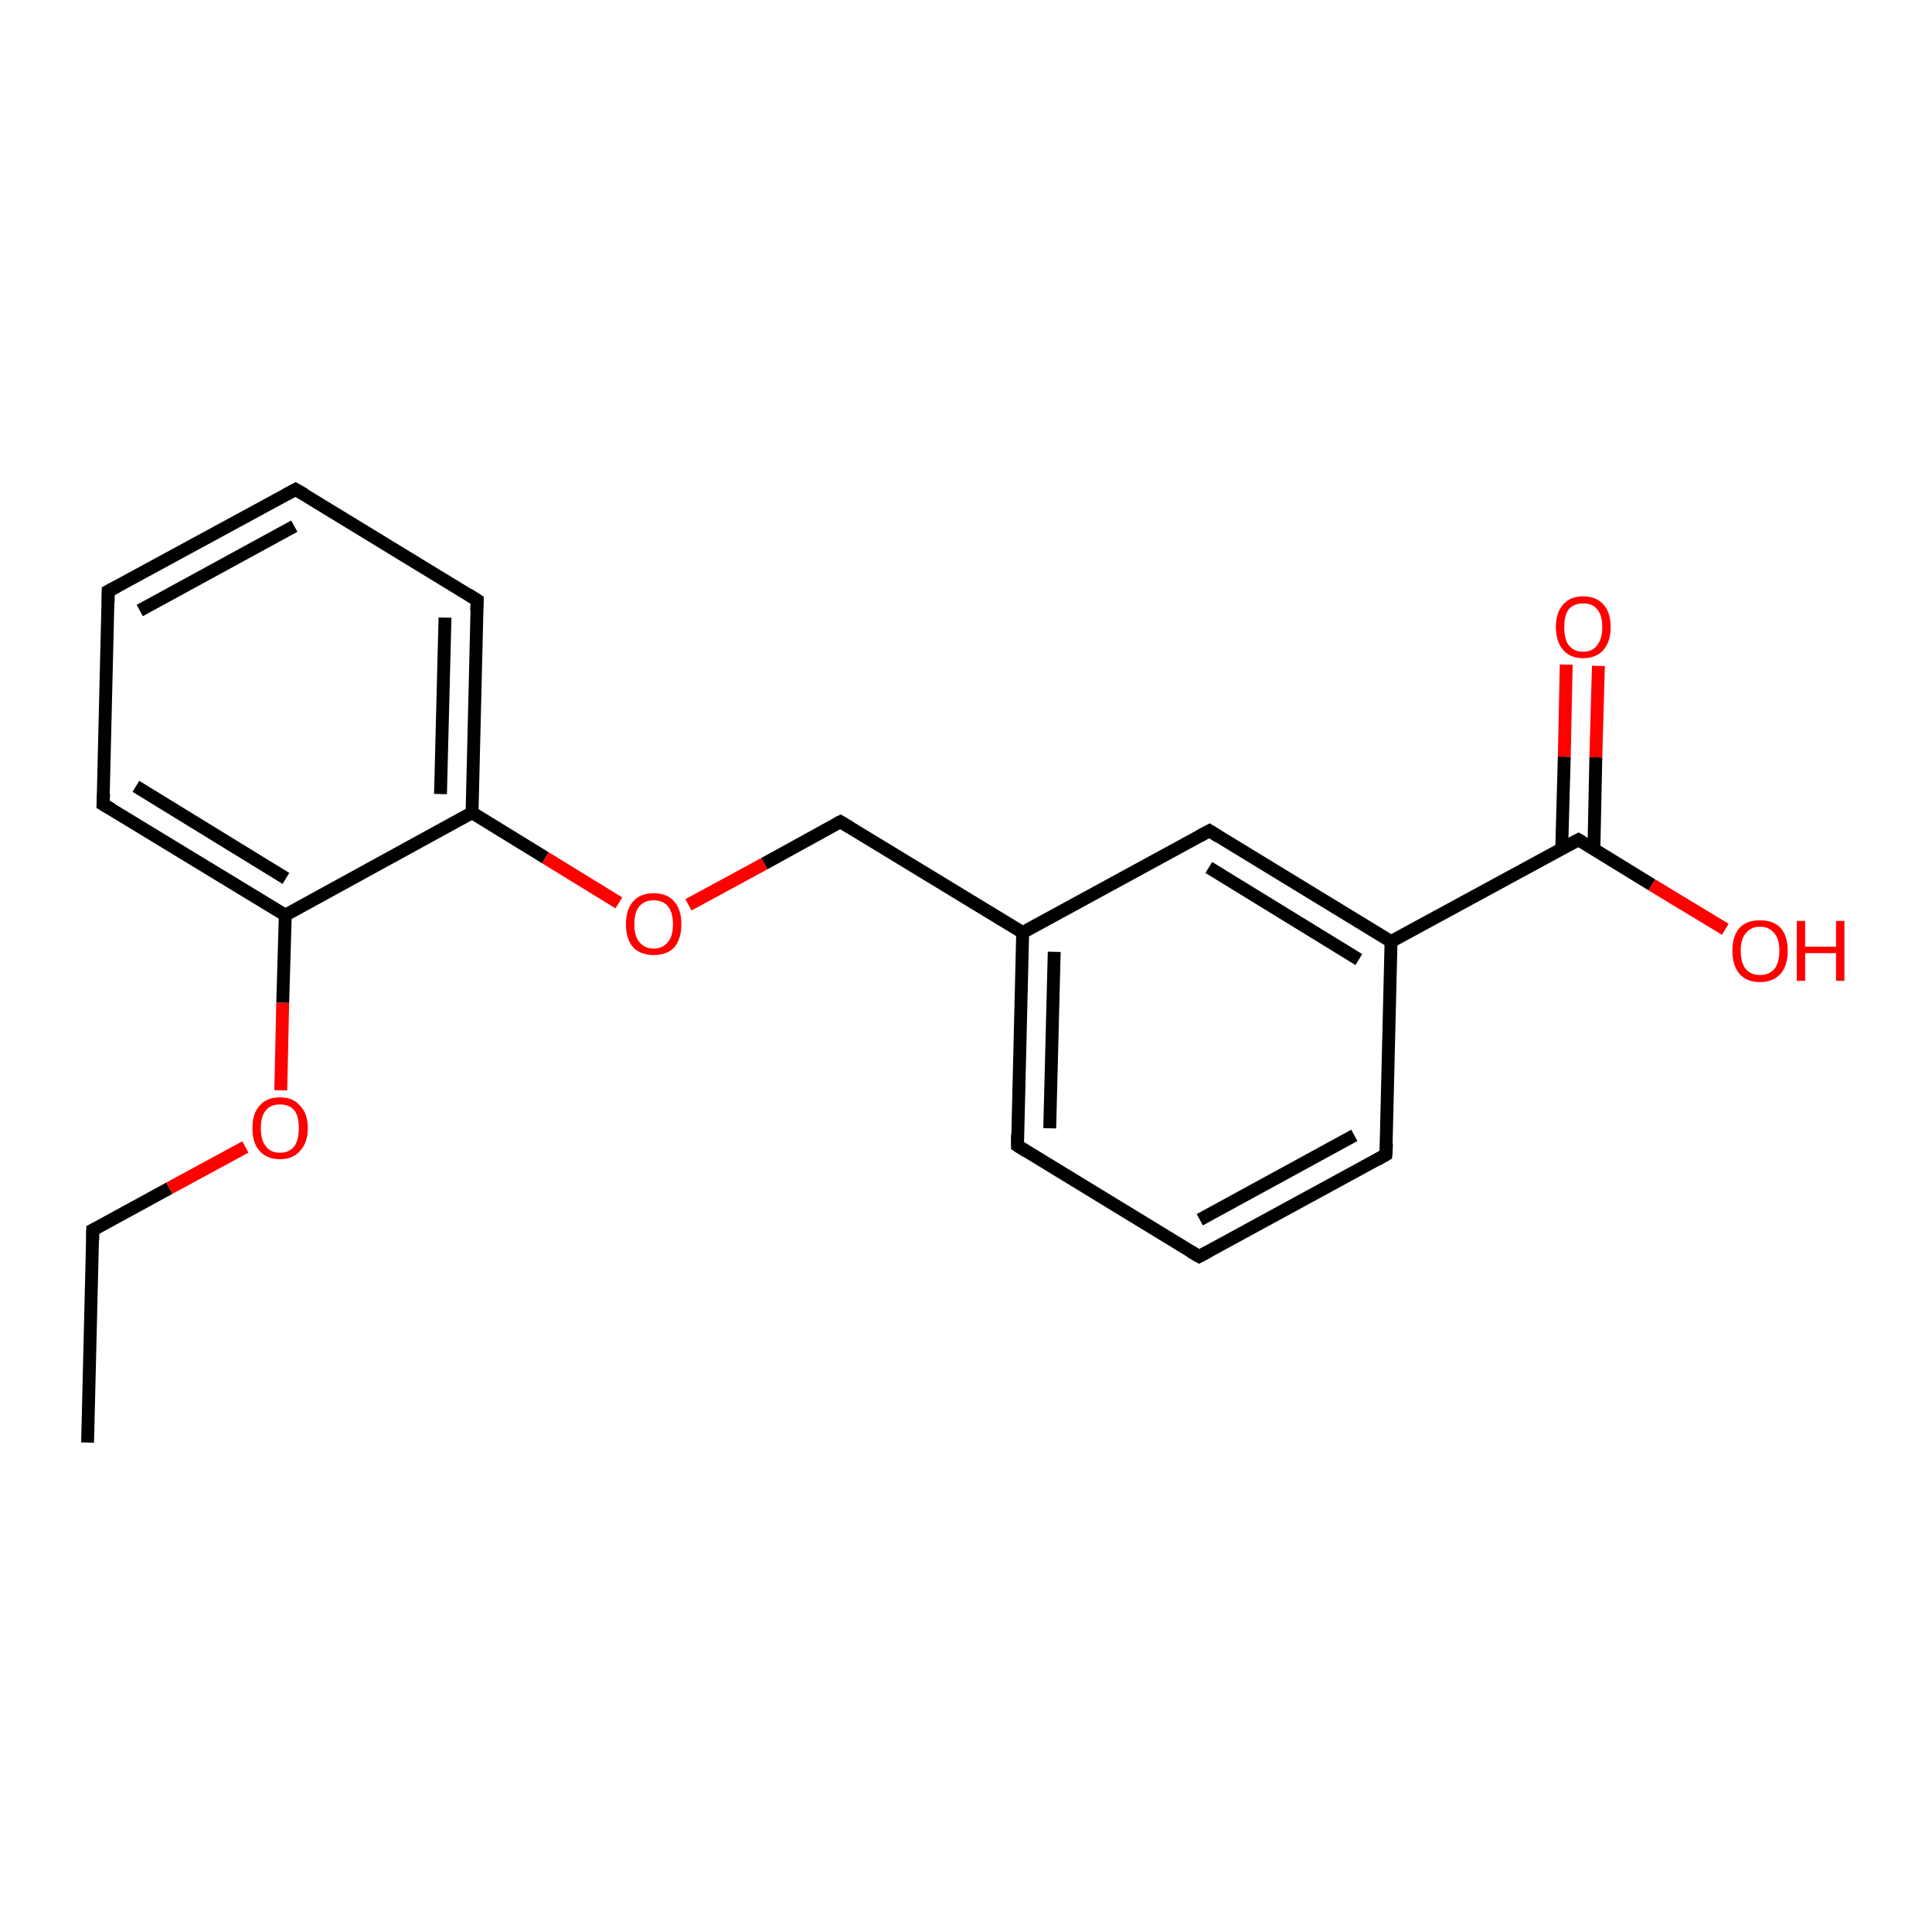 <?xml version='1.0' encoding='iso-8859-1'?>
<svg version='1.1' baseProfile='full'
              xmlns='http://www.w3.org/2000/svg'
                      xmlns:rdkit='http://www.rdkit.org/xml'
                      xmlns:xlink='http://www.w3.org/1999/xlink'
                  xml:space='preserve'
width='300px' height='300px' viewBox='0 0 300 300'>
<!-- END OF HEADER -->
<rect style='opacity:1.0;fill:#FFFFFF;stroke:none' width='300.0' height='300.0' x='0.0' y='0.0'> </rect>
<path class='bond-0 atom-0 atom-1' d='M 13.6,224.0 L 14.4,191.0' style='fill:none;fill-rule:evenodd;stroke:#000000;stroke-width:2.0px;stroke-linecap:butt;stroke-linejoin:miter;stroke-opacity:1' />
<path class='bond-1 atom-1 atom-2' d='M 14.4,191.0 L 26.3,184.5' style='fill:none;fill-rule:evenodd;stroke:#000000;stroke-width:2.0px;stroke-linecap:butt;stroke-linejoin:miter;stroke-opacity:1' />
<path class='bond-1 atom-1 atom-2' d='M 26.3,184.5 L 38.1,178.1' style='fill:none;fill-rule:evenodd;stroke:#FF0000;stroke-width:2.0px;stroke-linecap:butt;stroke-linejoin:miter;stroke-opacity:1' />
<path class='bond-2 atom-2 atom-3' d='M 43.6,169.3 L 43.9,155.7' style='fill:none;fill-rule:evenodd;stroke:#FF0000;stroke-width:2.0px;stroke-linecap:butt;stroke-linejoin:miter;stroke-opacity:1' />
<path class='bond-2 atom-2 atom-3' d='M 43.9,155.7 L 44.3,142.1' style='fill:none;fill-rule:evenodd;stroke:#000000;stroke-width:2.0px;stroke-linecap:butt;stroke-linejoin:miter;stroke-opacity:1' />
<path class='bond-3 atom-3 atom-4' d='M 44.3,142.1 L 16.0,124.9' style='fill:none;fill-rule:evenodd;stroke:#000000;stroke-width:2.0px;stroke-linecap:butt;stroke-linejoin:miter;stroke-opacity:1' />
<path class='bond-3 atom-3 atom-4' d='M 44.4,136.4 L 21.1,122.1' style='fill:none;fill-rule:evenodd;stroke:#000000;stroke-width:2.0px;stroke-linecap:butt;stroke-linejoin:miter;stroke-opacity:1' />
<path class='bond-4 atom-4 atom-5' d='M 16.0,124.9 L 16.8,91.8' style='fill:none;fill-rule:evenodd;stroke:#000000;stroke-width:2.0px;stroke-linecap:butt;stroke-linejoin:miter;stroke-opacity:1' />
<path class='bond-5 atom-5 atom-6' d='M 16.8,91.8 L 45.9,76.0' style='fill:none;fill-rule:evenodd;stroke:#000000;stroke-width:2.0px;stroke-linecap:butt;stroke-linejoin:miter;stroke-opacity:1' />
<path class='bond-5 atom-5 atom-6' d='M 21.7,94.8 L 45.7,81.7' style='fill:none;fill-rule:evenodd;stroke:#000000;stroke-width:2.0px;stroke-linecap:butt;stroke-linejoin:miter;stroke-opacity:1' />
<path class='bond-6 atom-6 atom-7' d='M 45.9,76.0 L 74.1,93.2' style='fill:none;fill-rule:evenodd;stroke:#000000;stroke-width:2.0px;stroke-linecap:butt;stroke-linejoin:miter;stroke-opacity:1' />
<path class='bond-7 atom-7 atom-8' d='M 74.1,93.2 L 73.3,126.2' style='fill:none;fill-rule:evenodd;stroke:#000000;stroke-width:2.0px;stroke-linecap:butt;stroke-linejoin:miter;stroke-opacity:1' />
<path class='bond-7 atom-7 atom-8' d='M 69.1,95.9 L 68.4,123.3' style='fill:none;fill-rule:evenodd;stroke:#000000;stroke-width:2.0px;stroke-linecap:butt;stroke-linejoin:miter;stroke-opacity:1' />
<path class='bond-8 atom-8 atom-9' d='M 73.3,126.2 L 84.7,133.2' style='fill:none;fill-rule:evenodd;stroke:#000000;stroke-width:2.0px;stroke-linecap:butt;stroke-linejoin:miter;stroke-opacity:1' />
<path class='bond-8 atom-8 atom-9' d='M 84.7,133.2 L 96.1,140.2' style='fill:none;fill-rule:evenodd;stroke:#FF0000;stroke-width:2.0px;stroke-linecap:butt;stroke-linejoin:miter;stroke-opacity:1' />
<path class='bond-9 atom-9 atom-10' d='M 106.9,140.5 L 118.7,134.1' style='fill:none;fill-rule:evenodd;stroke:#FF0000;stroke-width:2.0px;stroke-linecap:butt;stroke-linejoin:miter;stroke-opacity:1' />
<path class='bond-9 atom-9 atom-10' d='M 118.7,134.1 L 130.5,127.6' style='fill:none;fill-rule:evenodd;stroke:#000000;stroke-width:2.0px;stroke-linecap:butt;stroke-linejoin:miter;stroke-opacity:1' />
<path class='bond-10 atom-10 atom-11' d='M 130.5,127.6 L 158.8,144.8' style='fill:none;fill-rule:evenodd;stroke:#000000;stroke-width:2.0px;stroke-linecap:butt;stroke-linejoin:miter;stroke-opacity:1' />
<path class='bond-11 atom-11 atom-12' d='M 158.8,144.8 L 158.0,177.9' style='fill:none;fill-rule:evenodd;stroke:#000000;stroke-width:2.0px;stroke-linecap:butt;stroke-linejoin:miter;stroke-opacity:1' />
<path class='bond-11 atom-11 atom-12' d='M 163.7,147.8 L 163.0,175.2' style='fill:none;fill-rule:evenodd;stroke:#000000;stroke-width:2.0px;stroke-linecap:butt;stroke-linejoin:miter;stroke-opacity:1' />
<path class='bond-12 atom-12 atom-13' d='M 158.0,177.9 L 186.2,195.1' style='fill:none;fill-rule:evenodd;stroke:#000000;stroke-width:2.0px;stroke-linecap:butt;stroke-linejoin:miter;stroke-opacity:1' />
<path class='bond-13 atom-13 atom-14' d='M 186.2,195.1 L 215.2,179.3' style='fill:none;fill-rule:evenodd;stroke:#000000;stroke-width:2.0px;stroke-linecap:butt;stroke-linejoin:miter;stroke-opacity:1' />
<path class='bond-13 atom-13 atom-14' d='M 186.3,189.4 L 210.3,176.3' style='fill:none;fill-rule:evenodd;stroke:#000000;stroke-width:2.0px;stroke-linecap:butt;stroke-linejoin:miter;stroke-opacity:1' />
<path class='bond-14 atom-14 atom-15' d='M 215.2,179.3 L 216.0,146.2' style='fill:none;fill-rule:evenodd;stroke:#000000;stroke-width:2.0px;stroke-linecap:butt;stroke-linejoin:miter;stroke-opacity:1' />
<path class='bond-15 atom-15 atom-16' d='M 216.0,146.2 L 245.1,130.4' style='fill:none;fill-rule:evenodd;stroke:#000000;stroke-width:2.0px;stroke-linecap:butt;stroke-linejoin:miter;stroke-opacity:1' />
<path class='bond-16 atom-16 atom-17' d='M 247.5,131.9 L 247.8,117.6' style='fill:none;fill-rule:evenodd;stroke:#000000;stroke-width:2.0px;stroke-linecap:butt;stroke-linejoin:miter;stroke-opacity:1' />
<path class='bond-16 atom-16 atom-17' d='M 247.8,117.6 L 248.2,103.4' style='fill:none;fill-rule:evenodd;stroke:#FF0000;stroke-width:2.0px;stroke-linecap:butt;stroke-linejoin:miter;stroke-opacity:1' />
<path class='bond-16 atom-16 atom-17' d='M 242.5,131.8 L 242.9,117.5' style='fill:none;fill-rule:evenodd;stroke:#000000;stroke-width:2.0px;stroke-linecap:butt;stroke-linejoin:miter;stroke-opacity:1' />
<path class='bond-16 atom-16 atom-17' d='M 242.9,117.5 L 243.2,103.2' style='fill:none;fill-rule:evenodd;stroke:#FF0000;stroke-width:2.0px;stroke-linecap:butt;stroke-linejoin:miter;stroke-opacity:1' />
<path class='bond-17 atom-16 atom-18' d='M 245.1,130.4 L 256.5,137.4' style='fill:none;fill-rule:evenodd;stroke:#000000;stroke-width:2.0px;stroke-linecap:butt;stroke-linejoin:miter;stroke-opacity:1' />
<path class='bond-17 atom-16 atom-18' d='M 256.5,137.4 L 267.9,144.3' style='fill:none;fill-rule:evenodd;stroke:#FF0000;stroke-width:2.0px;stroke-linecap:butt;stroke-linejoin:miter;stroke-opacity:1' />
<path class='bond-18 atom-15 atom-19' d='M 216.0,146.2 L 187.8,129.0' style='fill:none;fill-rule:evenodd;stroke:#000000;stroke-width:2.0px;stroke-linecap:butt;stroke-linejoin:miter;stroke-opacity:1' />
<path class='bond-18 atom-15 atom-19' d='M 211.0,149.0 L 187.7,134.7' style='fill:none;fill-rule:evenodd;stroke:#000000;stroke-width:2.0px;stroke-linecap:butt;stroke-linejoin:miter;stroke-opacity:1' />
<path class='bond-19 atom-8 atom-3' d='M 73.3,126.2 L 44.3,142.1' style='fill:none;fill-rule:evenodd;stroke:#000000;stroke-width:2.0px;stroke-linecap:butt;stroke-linejoin:miter;stroke-opacity:1' />
<path class='bond-20 atom-19 atom-11' d='M 187.8,129.0 L 158.8,144.8' style='fill:none;fill-rule:evenodd;stroke:#000000;stroke-width:2.0px;stroke-linecap:butt;stroke-linejoin:miter;stroke-opacity:1' />
<path d='M 14.4,192.6 L 14.4,191.0 L 15.0,190.7' style='fill:none;stroke:#000000;stroke-width:2.0px;stroke-linecap:butt;stroke-linejoin:miter;stroke-opacity:1;' />
<path d='M 17.4,125.7 L 16.0,124.9 L 16.1,123.2' style='fill:none;stroke:#000000;stroke-width:2.0px;stroke-linecap:butt;stroke-linejoin:miter;stroke-opacity:1;' />
<path d='M 16.8,93.5 L 16.8,91.8 L 18.3,91.0' style='fill:none;stroke:#000000;stroke-width:2.0px;stroke-linecap:butt;stroke-linejoin:miter;stroke-opacity:1;' />
<path d='M 44.4,76.8 L 45.9,76.0 L 47.3,76.8' style='fill:none;stroke:#000000;stroke-width:2.0px;stroke-linecap:butt;stroke-linejoin:miter;stroke-opacity:1;' />
<path d='M 72.7,92.3 L 74.1,93.2 L 74.0,94.8' style='fill:none;stroke:#000000;stroke-width:2.0px;stroke-linecap:butt;stroke-linejoin:miter;stroke-opacity:1;' />
<path d='M 129.9,127.9 L 130.5,127.6 L 132.0,128.5' style='fill:none;stroke:#000000;stroke-width:2.0px;stroke-linecap:butt;stroke-linejoin:miter;stroke-opacity:1;' />
<path d='M 158.0,176.2 L 158.0,177.9 L 159.4,178.8' style='fill:none;stroke:#000000;stroke-width:2.0px;stroke-linecap:butt;stroke-linejoin:miter;stroke-opacity:1;' />
<path d='M 184.8,194.3 L 186.2,195.1 L 187.7,194.3' style='fill:none;stroke:#000000;stroke-width:2.0px;stroke-linecap:butt;stroke-linejoin:miter;stroke-opacity:1;' />
<path d='M 213.8,180.1 L 215.2,179.3 L 215.3,177.6' style='fill:none;stroke:#000000;stroke-width:2.0px;stroke-linecap:butt;stroke-linejoin:miter;stroke-opacity:1;' />
<path d='M 243.6,131.2 L 245.1,130.4 L 245.6,130.7' style='fill:none;stroke:#000000;stroke-width:2.0px;stroke-linecap:butt;stroke-linejoin:miter;stroke-opacity:1;' />
<path d='M 189.2,129.9 L 187.8,129.0 L 186.3,129.8' style='fill:none;stroke:#000000;stroke-width:2.0px;stroke-linecap:butt;stroke-linejoin:miter;stroke-opacity:1;' />
<path class='atom-2' d='M 39.2 175.2
Q 39.2 172.9, 40.3 171.7
Q 41.4 170.4, 43.5 170.4
Q 45.5 170.4, 46.6 171.7
Q 47.8 172.9, 47.8 175.2
Q 47.8 177.4, 46.6 178.7
Q 45.5 180.0, 43.5 180.0
Q 41.4 180.0, 40.3 178.7
Q 39.2 177.5, 39.2 175.2
M 43.5 179.0
Q 44.9 179.0, 45.7 178.0
Q 46.4 177.0, 46.4 175.2
Q 46.4 173.3, 45.7 172.4
Q 44.9 171.5, 43.5 171.5
Q 42.0 171.5, 41.3 172.4
Q 40.5 173.3, 40.5 175.2
Q 40.5 177.1, 41.3 178.0
Q 42.0 179.0, 43.5 179.0
' fill='#FF0000'/>
<path class='atom-9' d='M 97.2 143.5
Q 97.2 141.2, 98.3 140.0
Q 99.4 138.7, 101.5 138.7
Q 103.6 138.7, 104.7 140.0
Q 105.8 141.2, 105.8 143.5
Q 105.8 145.8, 104.7 147.1
Q 103.6 148.3, 101.5 148.3
Q 99.5 148.3, 98.3 147.1
Q 97.2 145.8, 97.2 143.5
M 101.5 147.3
Q 102.9 147.3, 103.7 146.3
Q 104.5 145.4, 104.5 143.5
Q 104.5 141.7, 103.7 140.7
Q 102.9 139.8, 101.5 139.8
Q 100.1 139.8, 99.3 140.7
Q 98.5 141.6, 98.5 143.5
Q 98.5 145.4, 99.3 146.3
Q 100.1 147.3, 101.5 147.3
' fill='#FF0000'/>
<path class='atom-17' d='M 241.6 97.4
Q 241.6 95.1, 242.7 93.9
Q 243.8 92.6, 245.8 92.6
Q 247.9 92.6, 249.0 93.9
Q 250.1 95.1, 250.1 97.4
Q 250.1 99.6, 249.0 100.9
Q 247.9 102.2, 245.8 102.2
Q 243.8 102.2, 242.7 100.9
Q 241.6 99.6, 241.6 97.4
M 245.8 101.2
Q 247.3 101.2, 248.0 100.2
Q 248.8 99.2, 248.8 97.4
Q 248.8 95.5, 248.0 94.6
Q 247.3 93.7, 245.8 93.7
Q 244.4 93.7, 243.6 94.6
Q 242.9 95.5, 242.9 97.4
Q 242.9 99.3, 243.6 100.2
Q 244.4 101.2, 245.8 101.2
' fill='#FF0000'/>
<path class='atom-18' d='M 269.0 147.6
Q 269.0 145.4, 270.1 144.1
Q 271.2 142.9, 273.3 142.9
Q 275.4 142.9, 276.5 144.1
Q 277.6 145.4, 277.6 147.6
Q 277.6 149.9, 276.5 151.2
Q 275.3 152.5, 273.3 152.5
Q 271.2 152.5, 270.1 151.2
Q 269.0 149.9, 269.0 147.6
M 273.3 151.4
Q 274.7 151.4, 275.5 150.5
Q 276.3 149.5, 276.3 147.6
Q 276.3 145.8, 275.5 144.9
Q 274.7 143.9, 273.3 143.9
Q 271.9 143.9, 271.1 144.9
Q 270.3 145.8, 270.3 147.6
Q 270.3 149.5, 271.1 150.5
Q 271.9 151.4, 273.3 151.4
' fill='#FF0000'/>
<path class='atom-18' d='M 279.0 143.0
L 280.3 143.0
L 280.3 147.0
L 285.1 147.0
L 285.1 143.0
L 286.4 143.0
L 286.4 152.3
L 285.1 152.3
L 285.1 148.0
L 280.3 148.0
L 280.3 152.3
L 279.0 152.3
L 279.0 143.0
' fill='#FF0000'/>
</svg>

